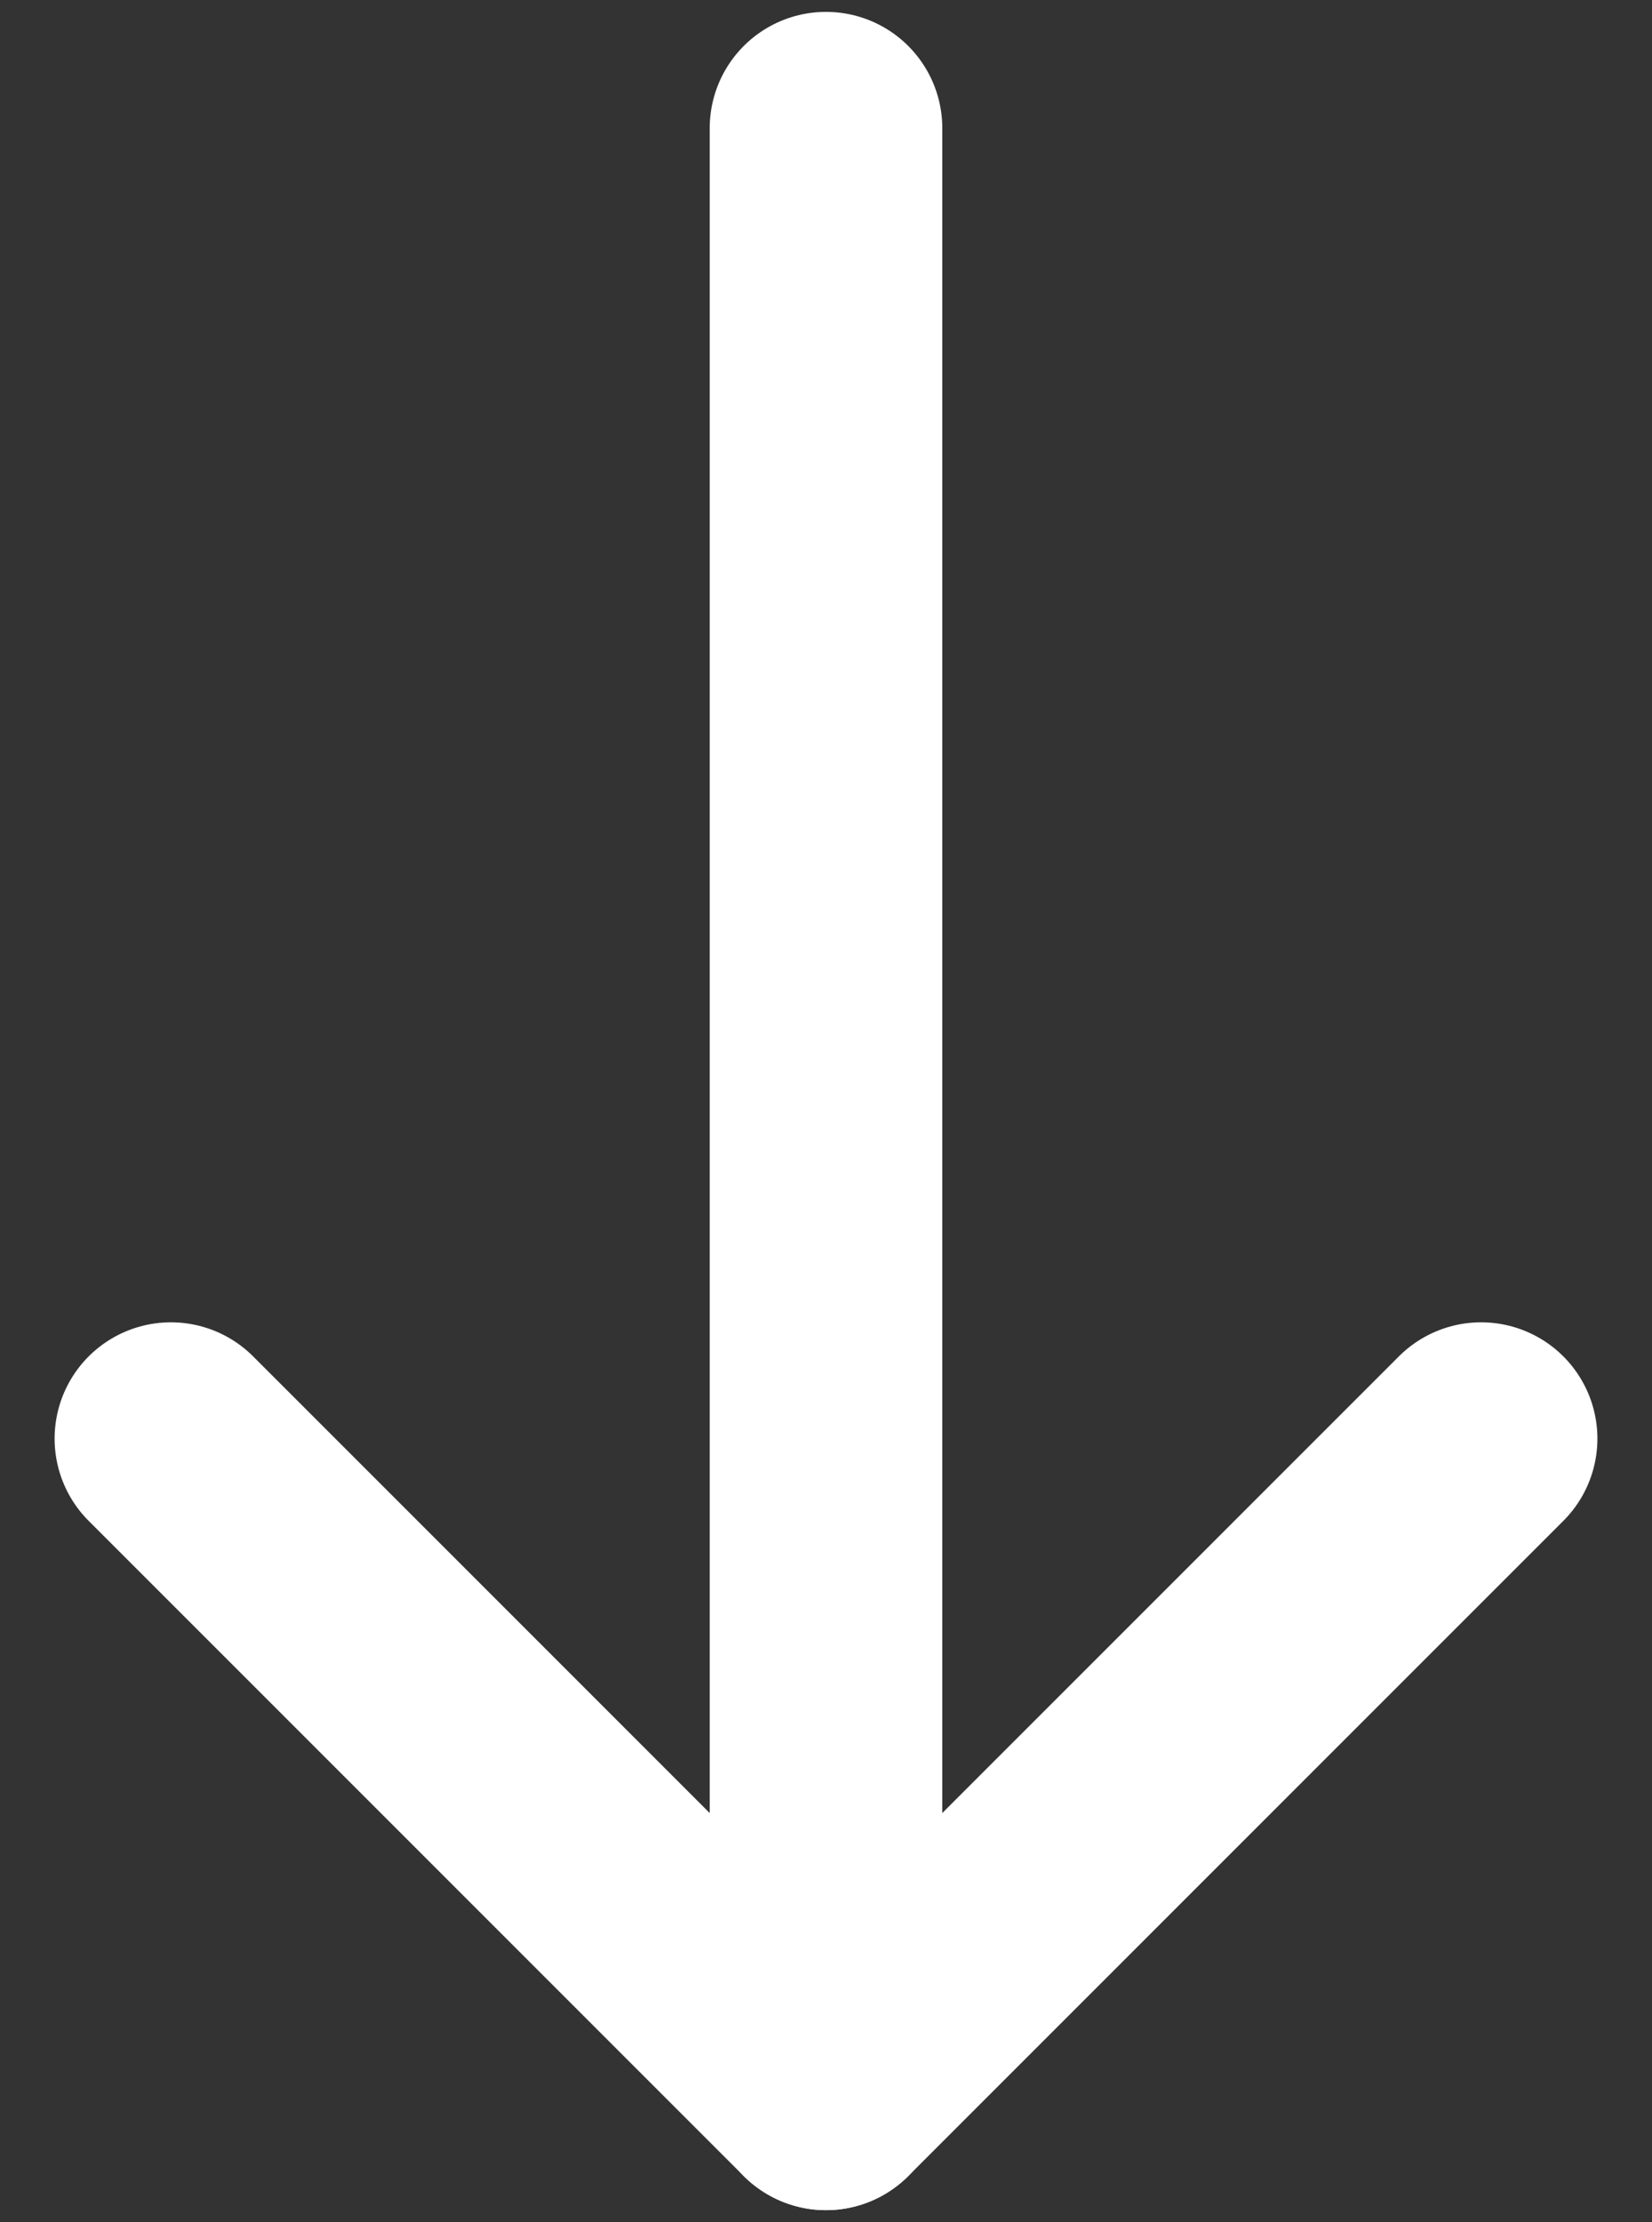 <svg width="29" height="39" viewBox="0 0 29 39" fill="none" xmlns="http://www.w3.org/2000/svg">
<rect x="0" y="0" width="29" height="39" fill="#333333" stroke="none"/>
<path d="M14.5 36.75V2.25" stroke="white" stroke-width="4.083" stroke-linecap="round" stroke-linejoin="round"/>
<path d="M26 25.25L14.5 36.75L3 25.25" stroke="white" stroke-width="4.083" stroke-linecap="round" stroke-linejoin="round"/>
</svg>
